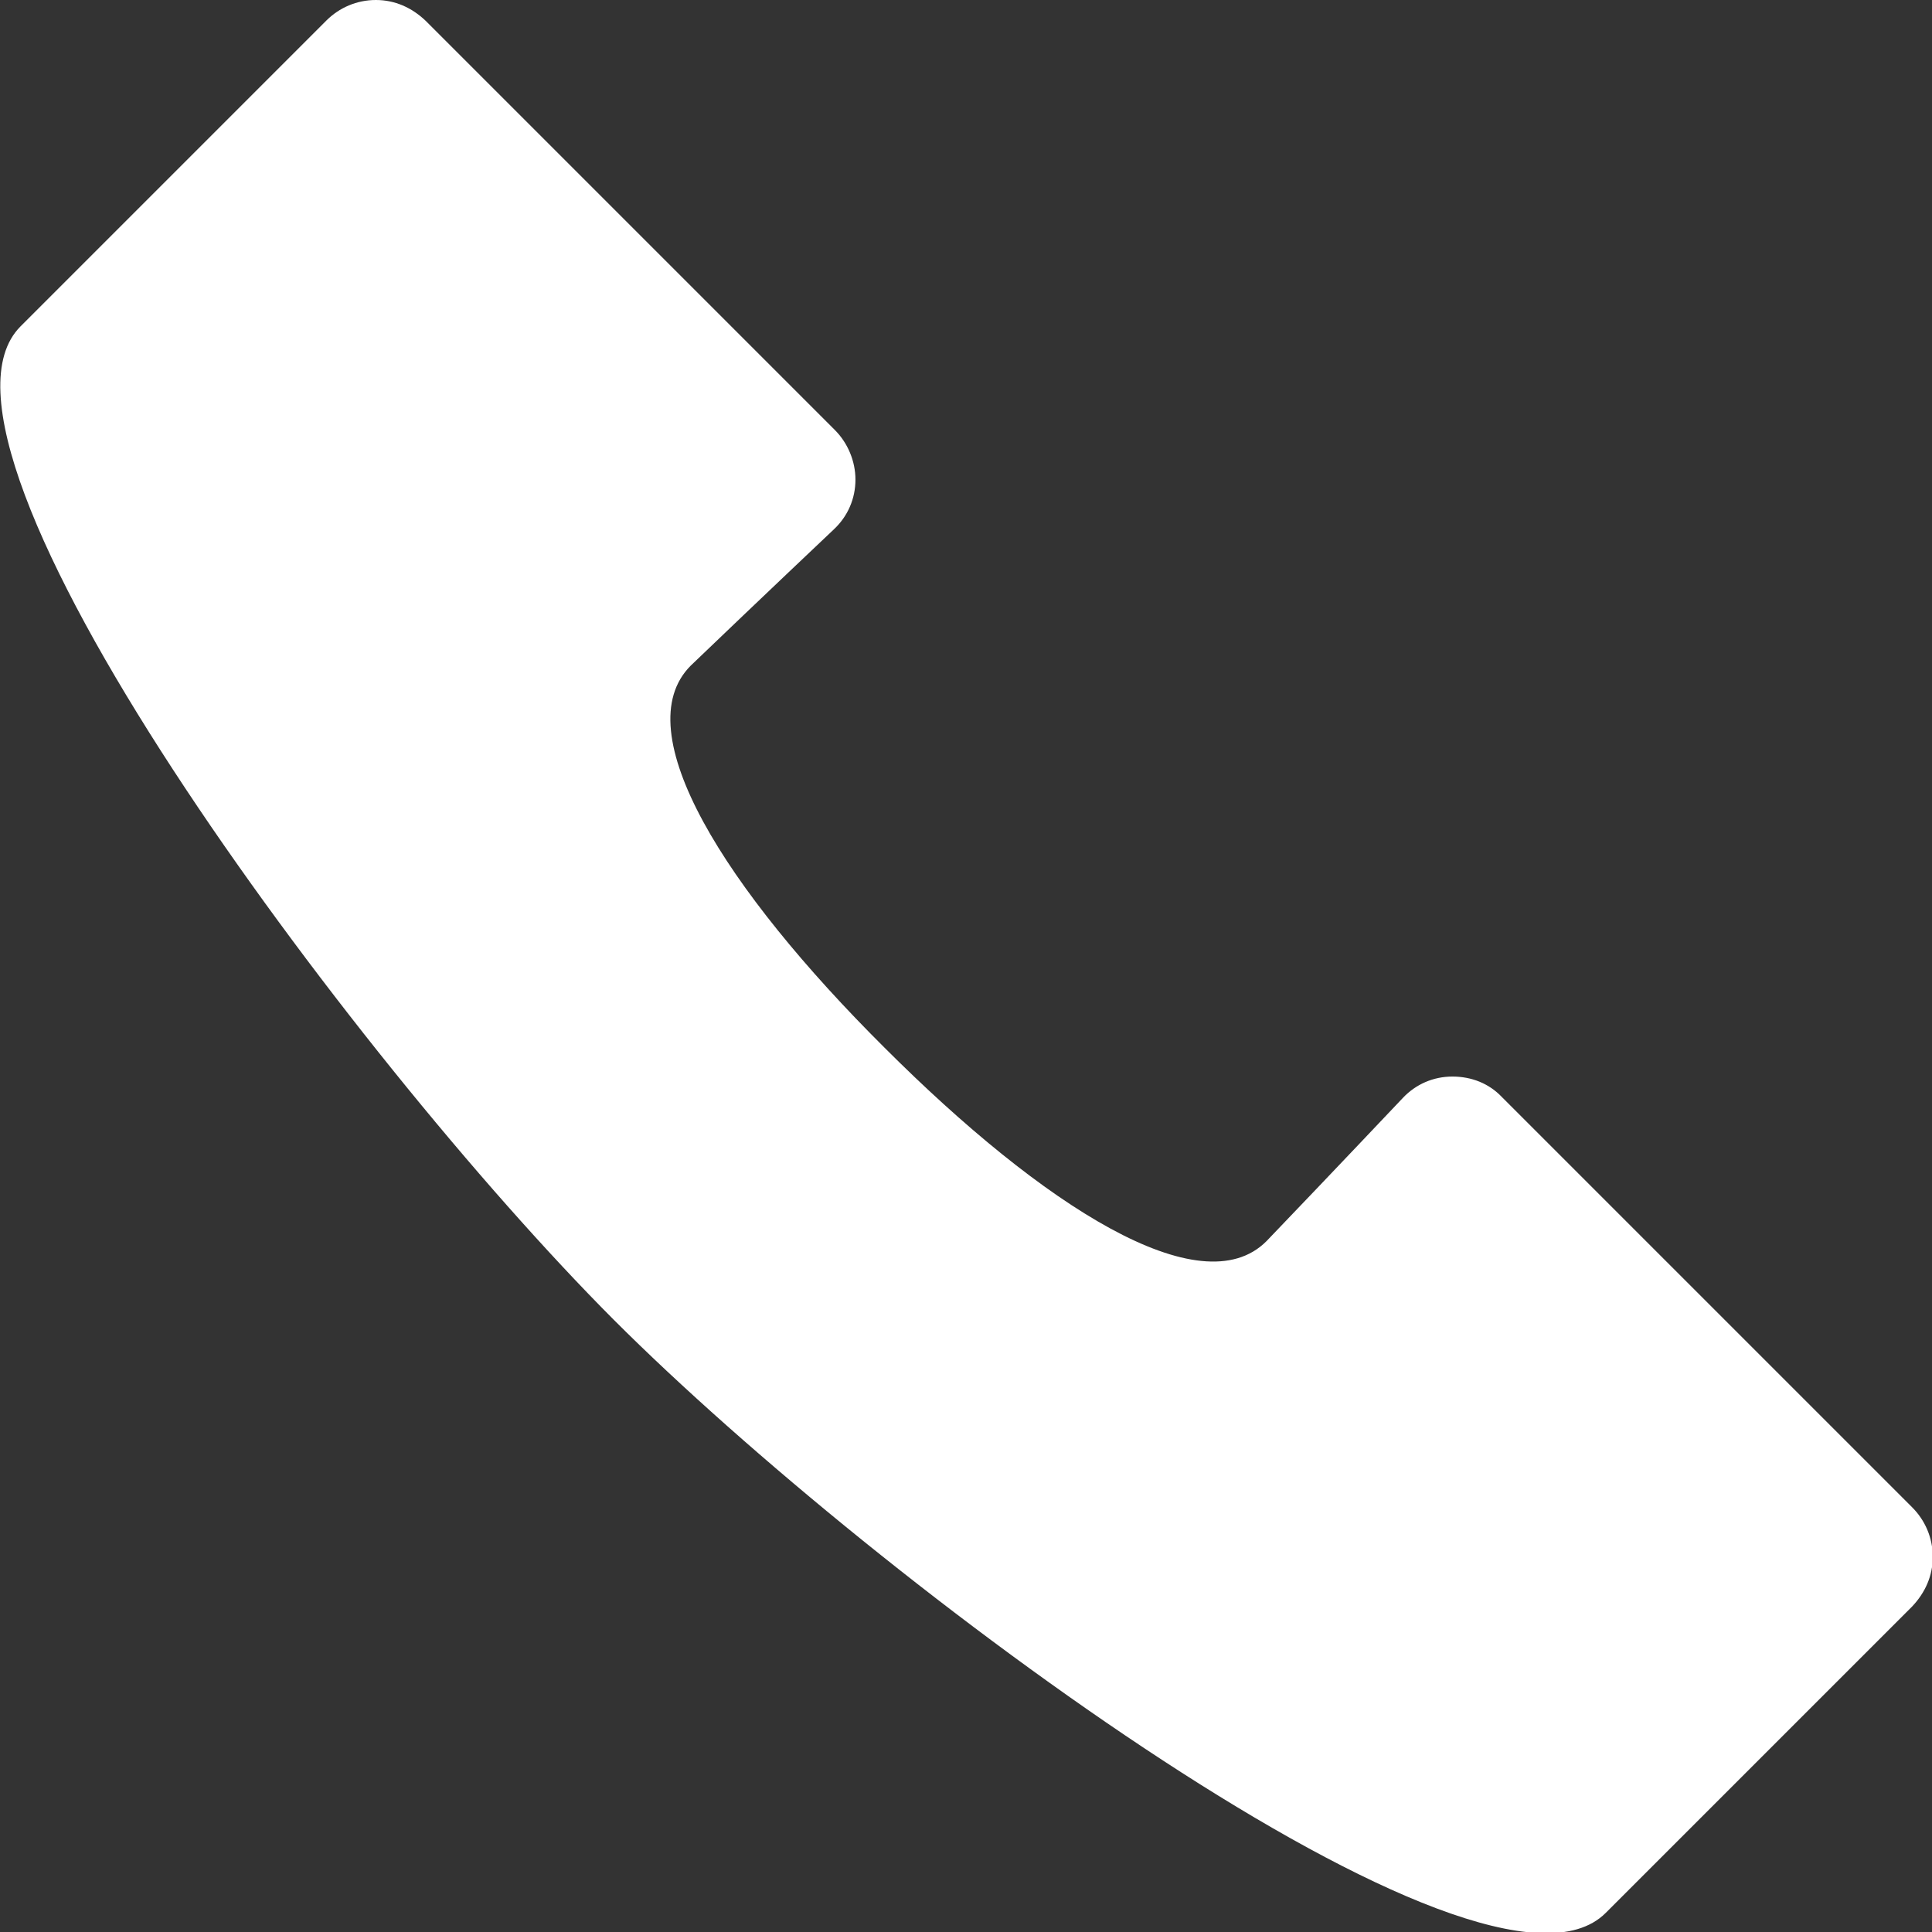 <?xml version="1.0" encoding="UTF-8"?><svg id="_レイヤー_2" xmlns="http://www.w3.org/2000/svg" viewBox="0 0 25.34 25.34"><rect x="0" y="0" width="25.34" height="25.34" fill="#333333" stroke="none"/><g id="_文字"><path d="M10.95,5.64c.17.17.27.41.27.65,0,.25-.1.48-.28.65-.74.7-1.82,1.73-1.88,1.79-.86.86.45,2.93,2.54,5.01,2.08,2.08,4.15,3.4,5.01,2.54.06-.06,1.09-1.14,1.79-1.88.17-.18.4-.28.65-.28.25,0,.48.09.65.27,1.28,1.28,4.1,4.1,5.38,5.38.17.17.27.4.27.65s-.1.47-.27.65c-1.28,1.28-4.02,4.02-4.02,4.02-1.59,1.59-9.56-4.33-13.01-7.78C4.59,13.84-1.32,5.87.27,4.28.27,4.28,3,1.55,4.28.27c.17-.17.4-.27.65-.27s.47.1.65.27c1.27,1.27,4.09,4.09,5.38,5.38h0Z" style="fill:#fff; fill-rule:evenodd;"/></g></svg>
